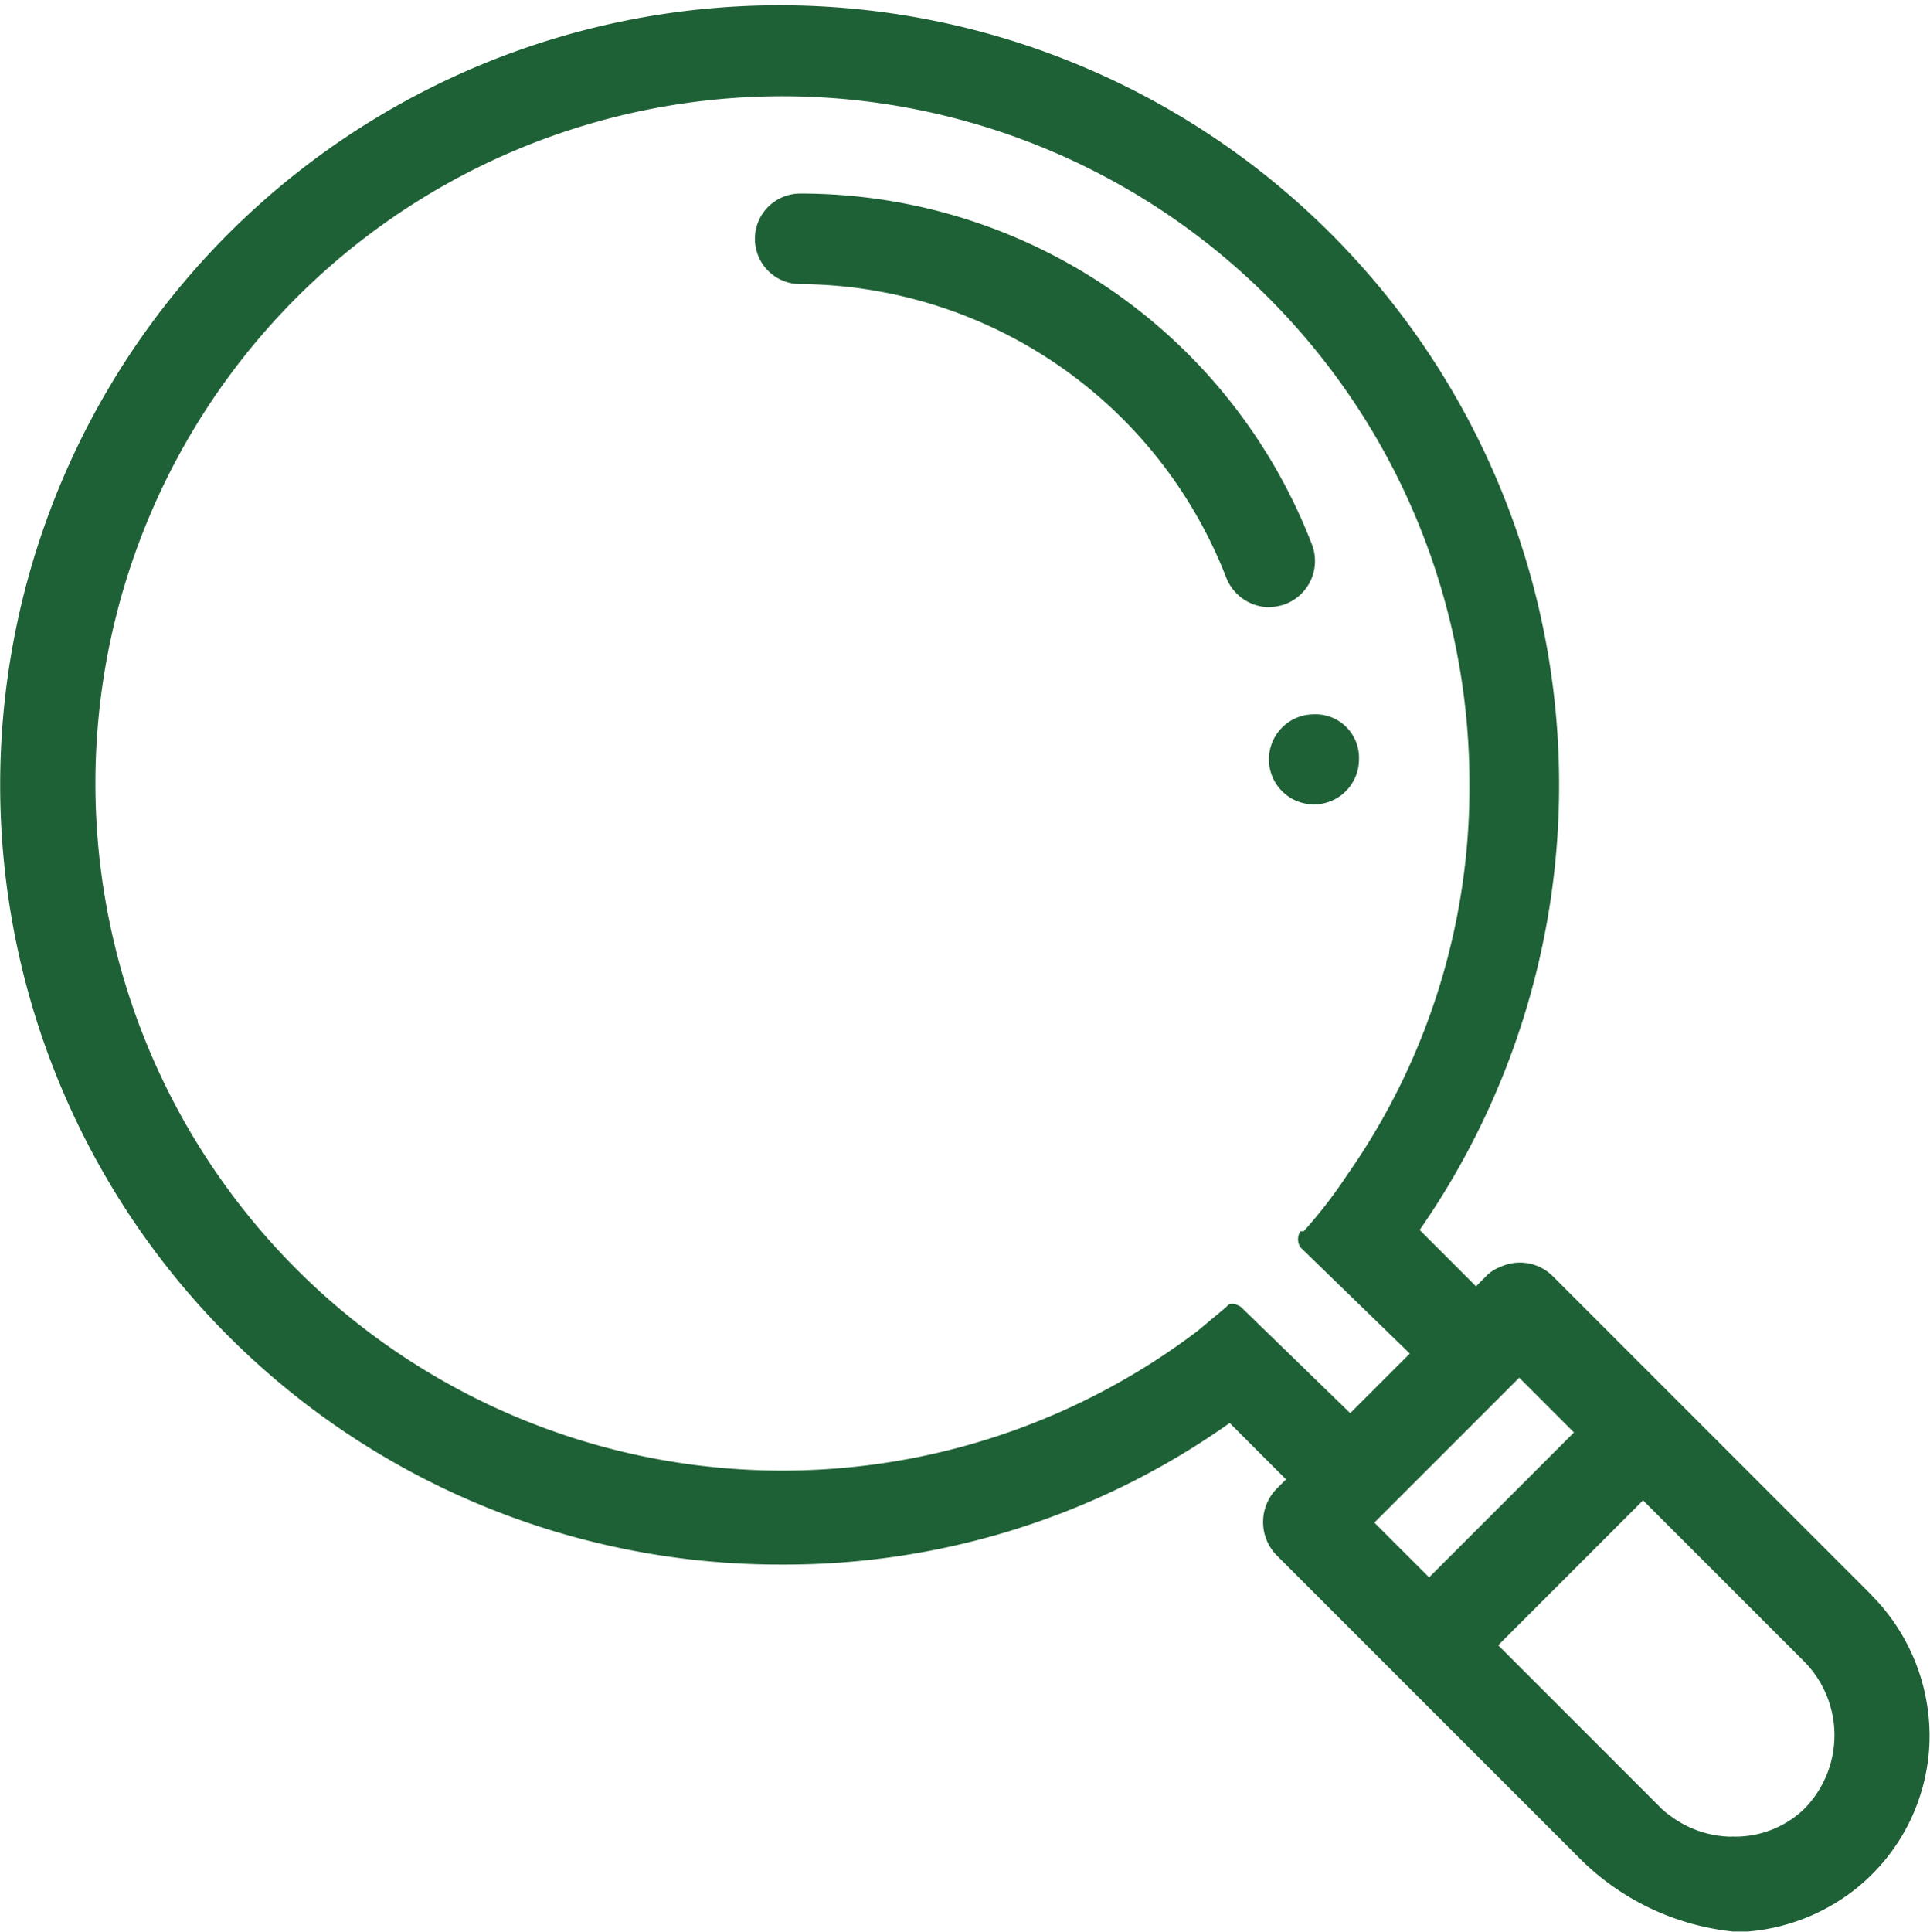 <svg xmlns="http://www.w3.org/2000/svg" width="30" height="30.024" viewBox="0 0 30 30.024">
  <g id="Group_48" data-name="Group 48" transform="translate(-2174.918 75.48)">
    <path id="Path_34" data-name="Path 34" d="M78.944,321.279a.717.717,0,0,0,.412-.922A8.516,8.516,0,0,0,71.4,314.9a.7.7,0,0,0,0,1.407,7.154,7.154,0,0,1,6.622,4.56.723.723,0,0,0,.655.461.873.873,0,0,0,.267-.048" transform="translate(2115.956 -387.372)" fill="#1f6136"/>
    <path id="Path_35" data-name="Path 35" d="M103.8,346.8a.7.7,0,1,0,.7.7.675.675,0,0,0-.7-.7" transform="translate(2091.542 -411.179)" fill="#1f6136"/>
    <path id="Path_36" data-name="Path 36" d="M53.495,327.294l-4.954-4.954a.723.723,0,0,0-.826-.15.591.591,0,0,0-.225.15l-.15.15-.876-.876a12.116,12.116,0,1,0-9.908,5.2,11.962,11.962,0,0,0,6.955-2.2l.876.876-.15.15a.74.74,0,0,0,0,1.026l4.7,4.7a3.952,3.952,0,0,0,2.4,1.151h.225a3.108,3.108,0,0,0,1.726-.7,3.05,3.05,0,0,0,1.1-2.227,3.111,3.111,0,0,0-.9-2.3m-2.177,3.753h0a1.615,1.615,0,0,1-.951-.325,1.09,1.09,0,0,1-.175-.15l-2.5-2.5,2.252-2.252,2.5,2.5a1.63,1.63,0,0,1,0,2.3,1.546,1.546,0,0,1-1.126.425m-4.7-4.028-.851-.851,2.252-2.252.851.851-2.252,2.252h0m-2-5.379a.227.227,0,0,0,0,.25l1.7,1.651-.926.926-1.7-1.651c-.075-.05-.175-.075-.225,0l-.45.375a10.679,10.679,0,1,1,4.228-8.507,10.488,10.488,0,0,1-1.9,6.08,7.44,7.44,0,0,1-.676.876Z" transform="translate(2150.521 -377.98)" fill="#1f6136"/>
  </g>
</svg>
